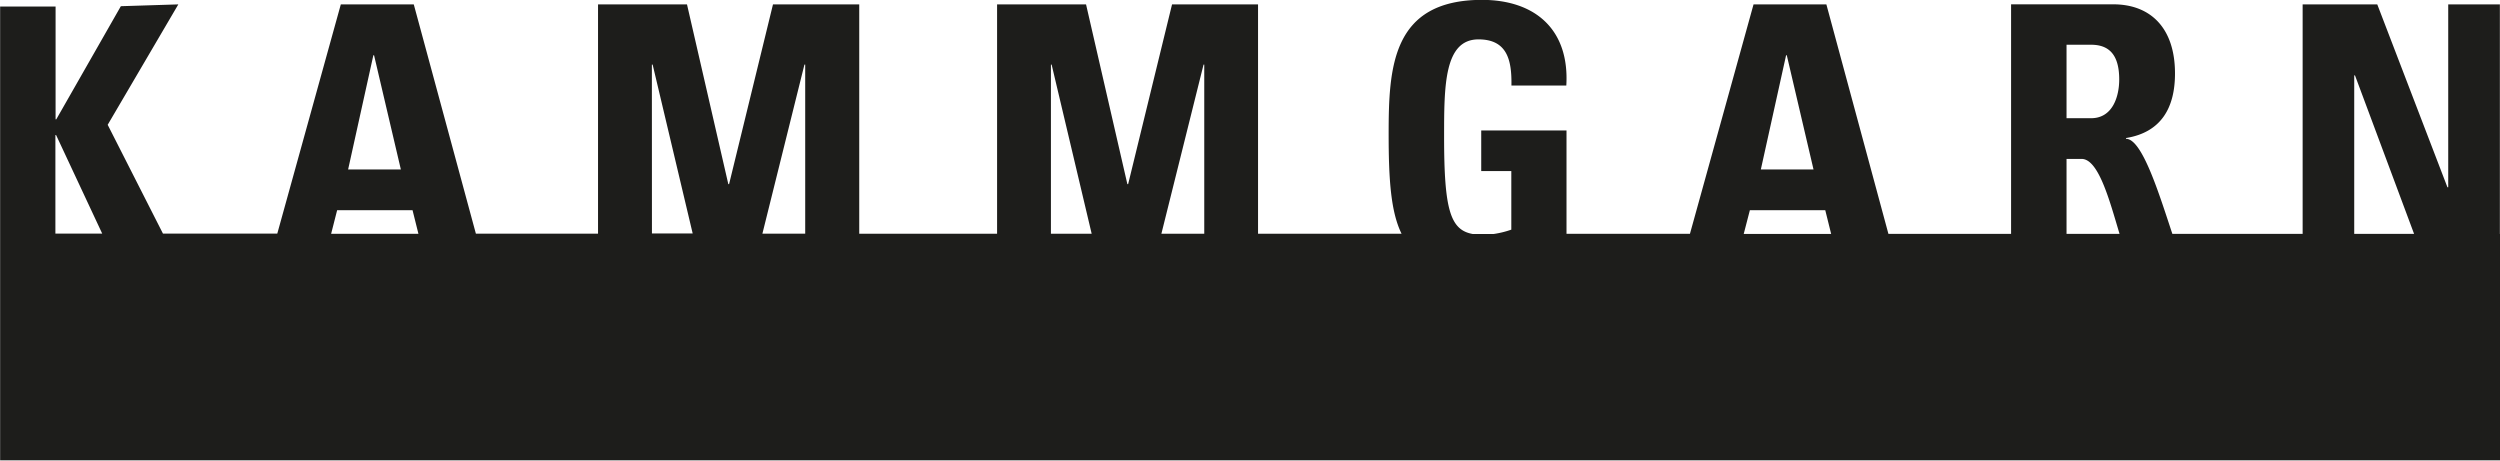 <svg id="Ebene_1" data-name="Ebene 1" xmlns="http://www.w3.org/2000/svg" viewBox="0 0 387.23 71.35"><defs><style>.cls-1{fill:#1d1d1b;}</style></defs><title>190716_Logo_Kammgarn_black</title><path class="cls-1" d="M408.12,53.22V17.67h-8V46H400L389.13,17.67H377.57V53.21H357.39c-2-6-4.65-14.73-7.18-14.72v-.12c5.55-.9,7.59-4.81,7.59-10,0-7-3.74-10.71-9.57-10.71H332.41V53.21h-19L303.8,17.67H292.52L282.67,53.2H263.55v-16H250.34v6.29H255v9.07a14.52,14.52,0,0,1-2.71.67H249c-3.46-.63-4.41-3.79-4.41-15,0-7.94,0-15.14,5.33-15.14,4.53,0,5.16,3.35,5.1,7.15h8.5c.51-8.56-4.7-13.27-13.09-13.27C236.46,17,236,27.48,236,37.8c0,6.93.33,12,2,15.39H215.77V17.67H202.45l-6.8,27.84h-.12l-6.4-27.84H175.35V53.19H154V17.67H140.64l-6.8,27.84h-.12l-6.4-27.84H113.54V53.18H94.62L85,17.67H73.7l-9.84,35.5H46.15L37.59,36.32,48.53,17.67l-8.9.28-10,17.52h-.11V18H20.93V53.17h0V88.29l387.23,0V53.22ZM385.56,28.67h.12l9.15,24.54h-9.27ZM341,23.92h3.8c2.72,0,4.36,1.47,4.36,5.38,0,2.61-1,6-4.36,6H341Zm0,17.69h2.21c2.72-.21,4.46,6.48,6,11.6H341ZM297.56,25.55h.11l4.14,17.69h-8.16Zm-5.61,24h11.68l.91,3.67H291ZM207.33,27h.11V53.19H200.8Zm-23.64,0h.11L190,53.19h-6.31Zm-38.18,0h.12V53.18H139Zm-23.63,0H122l6.2,26.15h-6.31ZM78.74,25.55h.11L83,43.24H74.83Zm-5.61,24H84.81l.91,3.65H72.2ZM29.49,37.91h.11l7.14,15.26H29.49Z" transform="translate(-20.91 -16.99)"/></svg>